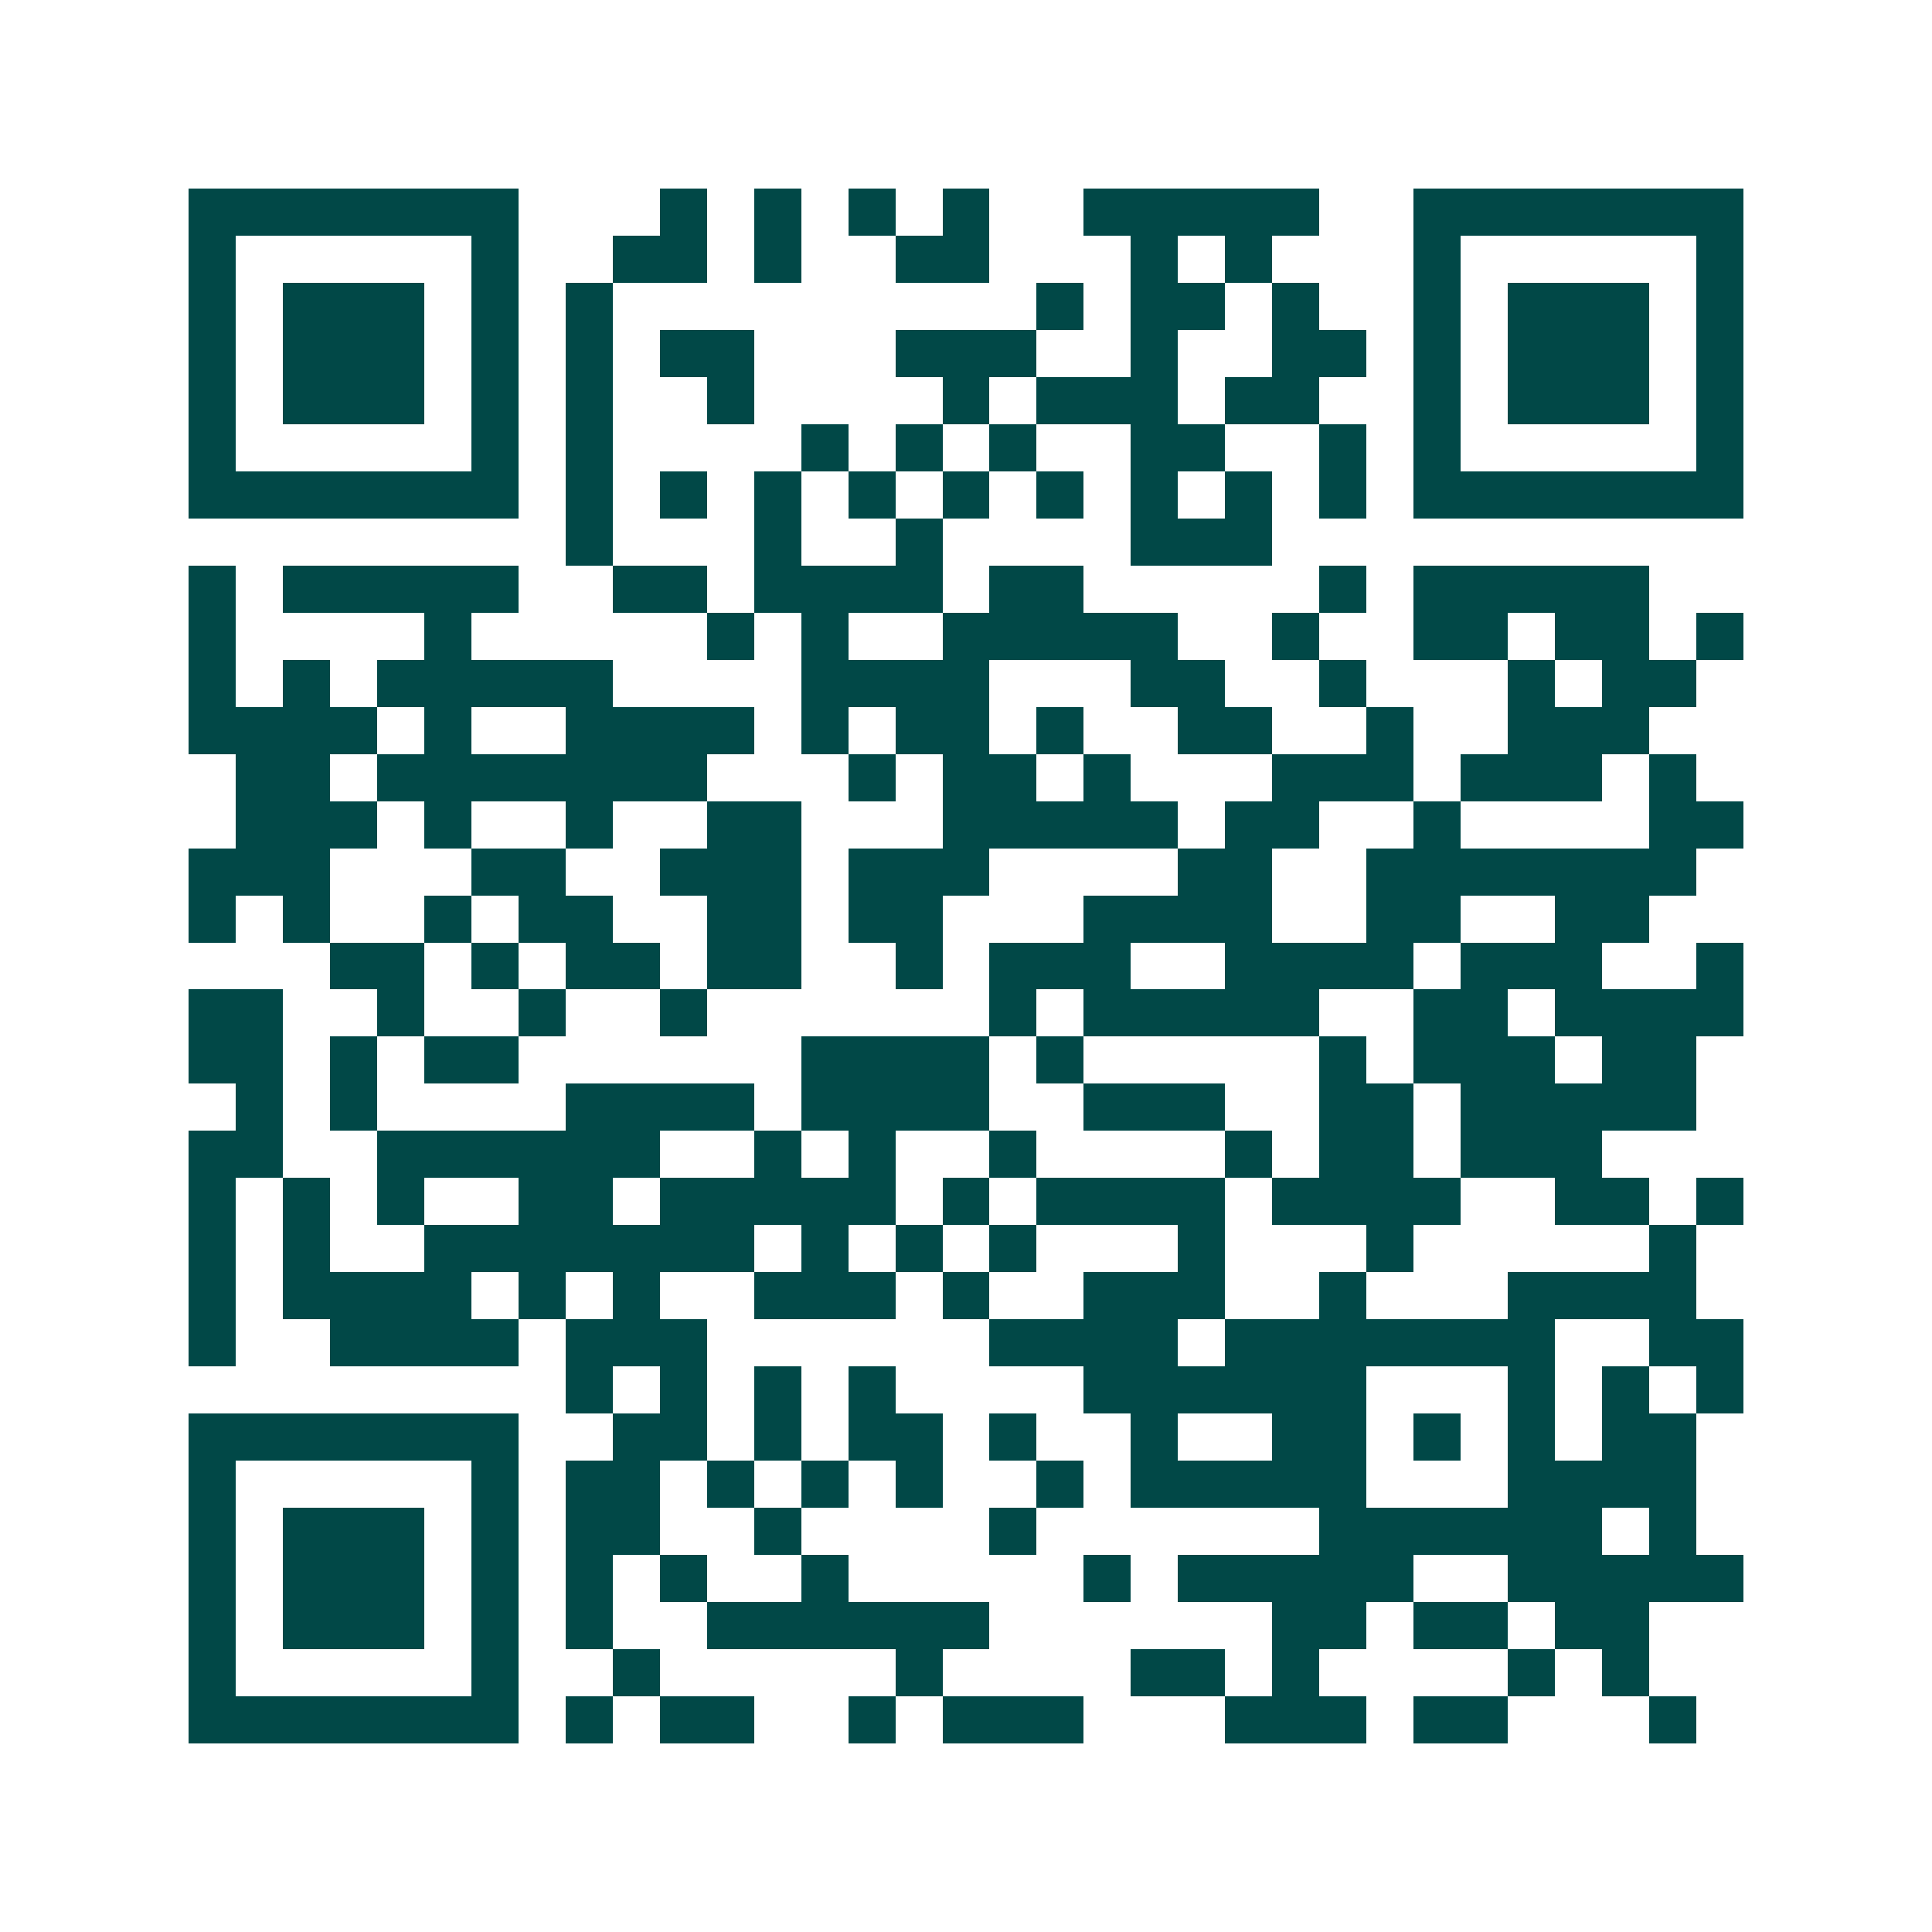 <svg xmlns="http://www.w3.org/2000/svg" width="200" height="200" viewBox="0 0 41 41" shape-rendering="crispEdges"><path fill="#ffffff" d="M0 0h41v41H0z"/><path stroke="#014847" d="M4 4.5h7m3 0h1m1 0h1m1 0h1m1 0h1m2 0h5m2 0h7M4 5.5h1m5 0h1m2 0h2m1 0h1m2 0h2m3 0h1m1 0h1m3 0h1m5 0h1M4 6.5h1m1 0h3m1 0h1m1 0h1m9 0h1m1 0h2m1 0h1m2 0h1m1 0h3m1 0h1M4 7.5h1m1 0h3m1 0h1m1 0h1m1 0h2m3 0h3m2 0h1m2 0h2m1 0h1m1 0h3m1 0h1M4 8.5h1m1 0h3m1 0h1m1 0h1m2 0h1m4 0h1m1 0h3m1 0h2m2 0h1m1 0h3m1 0h1M4 9.5h1m5 0h1m1 0h1m4 0h1m1 0h1m1 0h1m2 0h2m2 0h1m1 0h1m5 0h1M4 10.5h7m1 0h1m1 0h1m1 0h1m1 0h1m1 0h1m1 0h1m1 0h1m1 0h1m1 0h1m1 0h7M12 11.5h1m3 0h1m2 0h1m4 0h3M4 12.5h1m1 0h5m2 0h2m1 0h4m1 0h2m5 0h1m1 0h5M4 13.5h1m4 0h1m5 0h1m1 0h1m2 0h5m2 0h1m2 0h2m1 0h2m1 0h1M4 14.5h1m1 0h1m1 0h5m4 0h4m3 0h2m2 0h1m3 0h1m1 0h2M4 15.5h4m1 0h1m2 0h4m1 0h1m1 0h2m1 0h1m2 0h2m2 0h1m2 0h3M5 16.5h2m1 0h7m3 0h1m1 0h2m1 0h1m3 0h3m1 0h3m1 0h1M5 17.5h3m1 0h1m2 0h1m2 0h2m3 0h5m1 0h2m2 0h1m4 0h2M4 18.5h3m3 0h2m2 0h3m1 0h3m4 0h2m2 0h7M4 19.5h1m1 0h1m2 0h1m1 0h2m2 0h2m1 0h2m3 0h4m2 0h2m2 0h2M7 20.5h2m1 0h1m1 0h2m1 0h2m2 0h1m1 0h3m2 0h4m1 0h3m2 0h1M4 21.5h2m2 0h1m2 0h1m2 0h1m6 0h1m1 0h5m2 0h2m1 0h4M4 22.5h2m1 0h1m1 0h2m6 0h4m1 0h1m5 0h1m1 0h3m1 0h2M5 23.5h1m1 0h1m4 0h4m1 0h4m2 0h3m2 0h2m1 0h5M4 24.5h2m2 0h6m2 0h1m1 0h1m2 0h1m4 0h1m1 0h2m1 0h3M4 25.5h1m1 0h1m1 0h1m2 0h2m1 0h5m1 0h1m1 0h4m1 0h4m2 0h2m1 0h1M4 26.5h1m1 0h1m2 0h7m1 0h1m1 0h1m1 0h1m3 0h1m3 0h1m5 0h1M4 27.5h1m1 0h4m1 0h1m1 0h1m2 0h3m1 0h1m2 0h3m2 0h1m3 0h4M4 28.5h1m2 0h4m1 0h3m6 0h4m1 0h7m2 0h2M12 29.5h1m1 0h1m1 0h1m1 0h1m4 0h6m3 0h1m1 0h1m1 0h1M4 30.5h7m2 0h2m1 0h1m1 0h2m1 0h1m2 0h1m2 0h2m1 0h1m1 0h1m1 0h2M4 31.5h1m5 0h1m1 0h2m1 0h1m1 0h1m1 0h1m2 0h1m1 0h5m3 0h4M4 32.5h1m1 0h3m1 0h1m1 0h2m2 0h1m4 0h1m6 0h6m1 0h1M4 33.5h1m1 0h3m1 0h1m1 0h1m1 0h1m2 0h1m5 0h1m1 0h5m2 0h5M4 34.5h1m1 0h3m1 0h1m1 0h1m2 0h6m6 0h2m1 0h2m1 0h2M4 35.5h1m5 0h1m2 0h1m5 0h1m4 0h2m1 0h1m4 0h1m1 0h1M4 36.5h7m1 0h1m1 0h2m2 0h1m1 0h3m3 0h3m1 0h2m3 0h1"/></svg>
